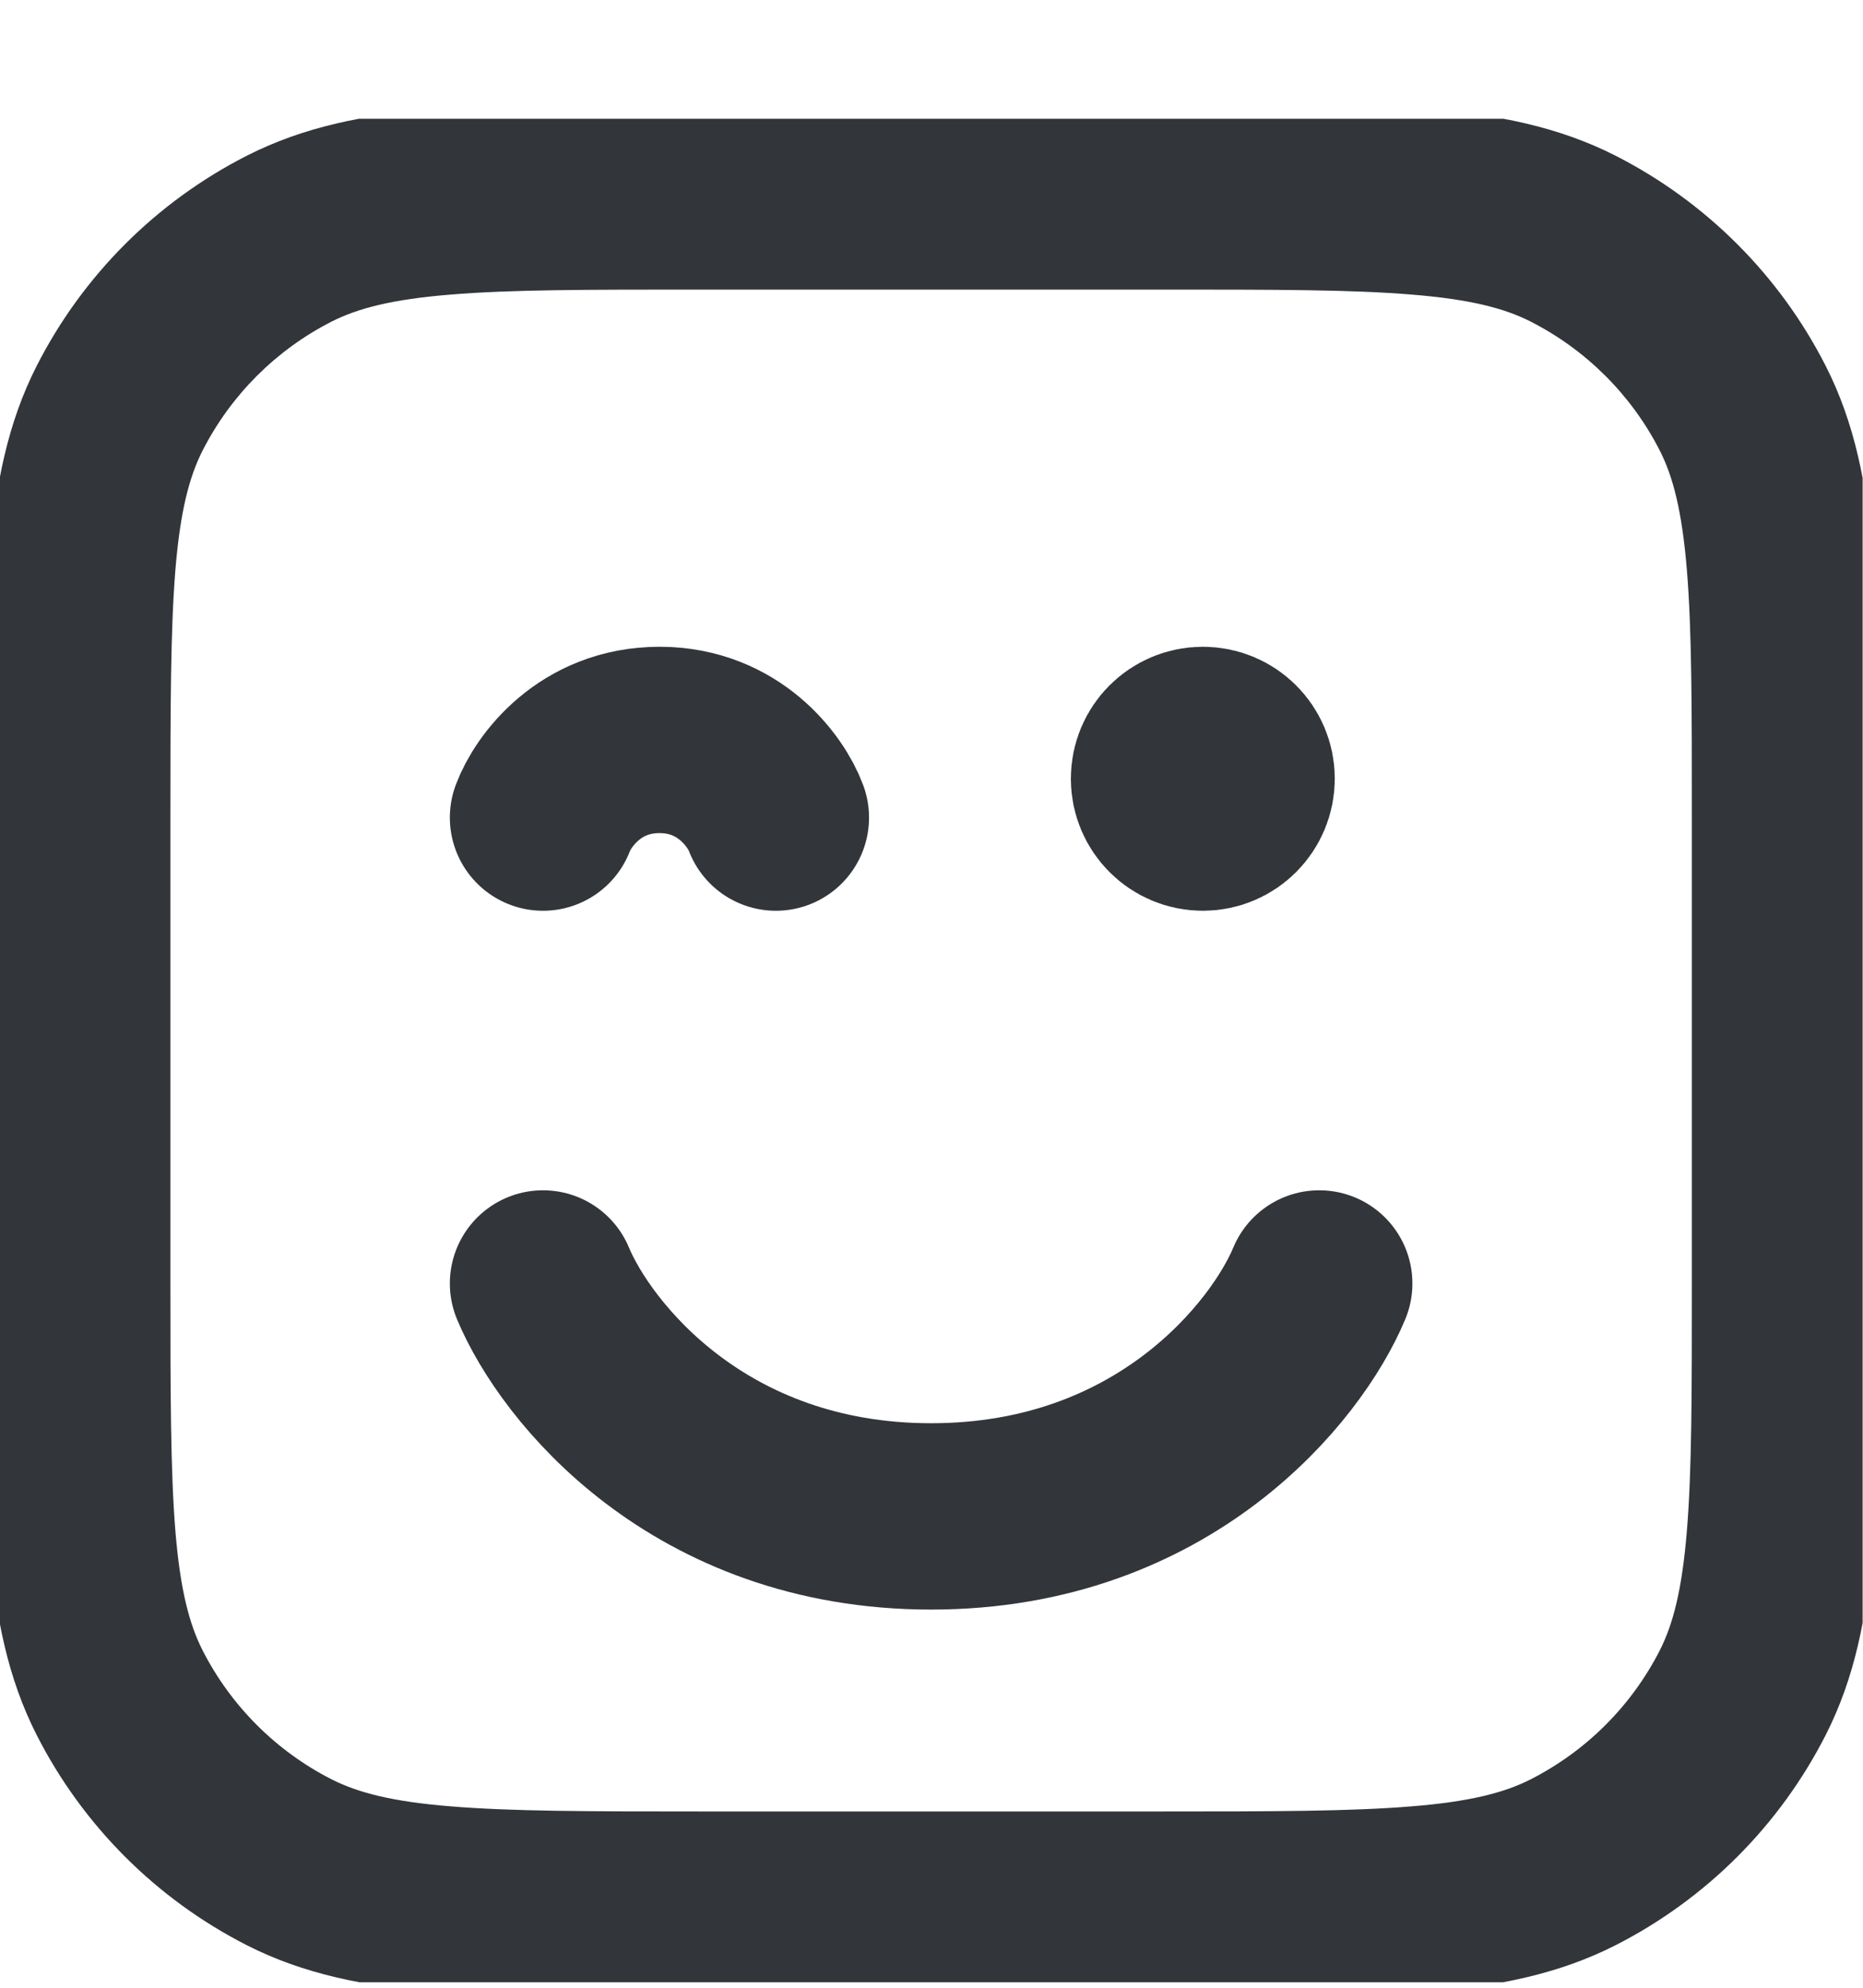 <svg width="15" height="16" viewBox="0 0 15 16" fill="none" xmlns="http://www.w3.org/2000/svg">
<g clip-path="url(#clip0_1094_16018)">
<path d="M2.329 14.99L2.669 14.322H2.669L2.329 14.99ZM0.963 13.624L1.631 13.284H1.631L0.963 13.624ZM14.032 13.624L13.364 13.284L14.032 13.624ZM12.666 14.99L12.325 14.322L12.666 14.99ZM12.666 1.921L12.325 2.589V2.589L12.666 1.921ZM14.032 3.287L13.364 3.627V3.627L14.032 3.287ZM2.329 1.921L2.669 2.589L2.329 1.921ZM0.963 3.287L1.631 3.627L0.963 3.287ZM5.622 1.581V2.331H9.372V1.581V0.831H5.622V1.581ZM14.372 6.581H13.622V10.331H14.372H15.122V6.581H14.372ZM9.372 15.331V14.581H5.622V15.331V16.081H9.372V15.331ZM0.622 10.331H1.372V6.581H0.622H-0.128V10.331H0.622ZM5.622 15.331V14.581C4.735 14.581 4.114 14.58 3.631 14.54C3.156 14.502 2.88 14.429 2.669 14.322L2.329 14.99L1.988 15.658C2.446 15.891 2.941 15.989 3.509 16.035C4.067 16.081 4.76 16.081 5.622 16.081V15.331ZM0.622 10.331H-0.128C-0.128 11.193 -0.128 11.885 -0.083 12.444C-0.036 13.012 0.062 13.507 0.295 13.965L0.963 13.624L1.631 13.284C1.524 13.073 1.451 12.797 1.412 12.322C1.373 11.838 1.372 11.218 1.372 10.331H0.622ZM2.329 14.99L2.669 14.322C2.222 14.094 1.859 13.731 1.631 13.284L0.963 13.624L0.295 13.965C0.666 14.694 1.259 15.287 1.988 15.658L2.329 14.99ZM14.372 10.331H13.622C13.622 11.218 13.622 11.838 13.582 12.322C13.543 12.797 13.471 13.073 13.364 13.284L14.032 13.624L14.7 13.965C14.933 13.507 15.031 13.012 15.077 12.444C15.123 11.885 15.122 11.193 15.122 10.331H14.372ZM9.372 15.331V16.081C10.235 16.081 10.927 16.081 11.486 16.035C12.053 15.989 12.549 15.891 13.007 15.658L12.666 14.99L12.325 14.322C12.115 14.429 11.838 14.502 11.364 14.54C10.88 14.58 10.26 14.581 9.372 14.581V15.331ZM14.032 13.624L13.364 13.284C13.136 13.731 12.772 14.094 12.325 14.322L12.666 14.99L13.007 15.658C13.736 15.287 14.329 14.694 14.7 13.965L14.032 13.624ZM9.372 1.581V2.331C10.26 2.331 10.88 2.331 11.364 2.371C11.838 2.409 12.115 2.482 12.325 2.589L12.666 1.921L13.007 1.253C12.549 1.02 12.053 0.922 11.486 0.876C10.927 0.83 10.235 0.831 9.372 0.831V1.581ZM14.372 6.581H15.122C15.122 5.718 15.123 5.026 15.077 4.467C15.031 3.9 14.933 3.404 14.7 2.946L14.032 3.287L13.364 3.627C13.471 3.838 13.543 4.114 13.582 4.589C13.622 5.073 13.622 5.693 13.622 6.581H14.372ZM12.666 1.921L12.325 2.589C12.772 2.817 13.136 3.18 13.364 3.627L14.032 3.287L14.7 2.946C14.329 2.217 13.736 1.624 13.007 1.253L12.666 1.921ZM5.622 1.581V0.831C4.76 0.831 4.067 0.83 3.509 0.876C2.941 0.922 2.446 1.02 1.988 1.253L2.329 1.921L2.669 2.589C2.88 2.482 3.156 2.409 3.631 2.371C4.114 2.331 4.735 2.331 5.622 2.331V1.581ZM0.622 6.581H1.372C1.372 5.693 1.373 5.073 1.412 4.589C1.451 4.114 1.524 3.838 1.631 3.627L0.963 3.287L0.295 2.946C0.062 3.404 -0.036 3.9 -0.083 4.467C-0.128 5.026 -0.128 5.718 -0.128 6.581H0.622ZM2.329 1.921L1.988 1.253C1.259 1.624 0.666 2.217 0.295 2.946L0.963 3.287L1.631 3.627C1.859 3.18 2.222 2.817 2.669 2.589L2.329 1.921Z" fill="#323539"/>
<path d="M4.372 6.581C4.45 6.372 4.747 5.956 5.31 5.956C5.872 5.956 6.169 6.372 6.247 6.581" stroke="#323539" stroke-width="1.5" stroke-linecap="round"/>
<path d="M9.568 6.151H9.802M9.568 6.385H9.802M9.997 6.268C9.997 6.441 9.857 6.581 9.685 6.581C9.512 6.581 9.372 6.441 9.372 6.268C9.372 6.095 9.512 5.956 9.685 5.956C9.857 5.956 9.997 6.095 9.997 6.268Z" stroke="#323539" stroke-width="1.5" stroke-linecap="round"/>
<path d="M4.372 10.331C4.633 10.956 5.622 12.206 7.497 12.206C9.372 12.206 10.362 10.956 10.622 10.331" stroke="#323539" stroke-width="1.5" stroke-linecap="round"/>
</g>
<defs>
<clipPath id="clip0_1094_16018">
<rect width="15" height="15" fill="white" transform="translate(-0.003 0.956)"/>
</clipPath>
</defs>
</svg>
